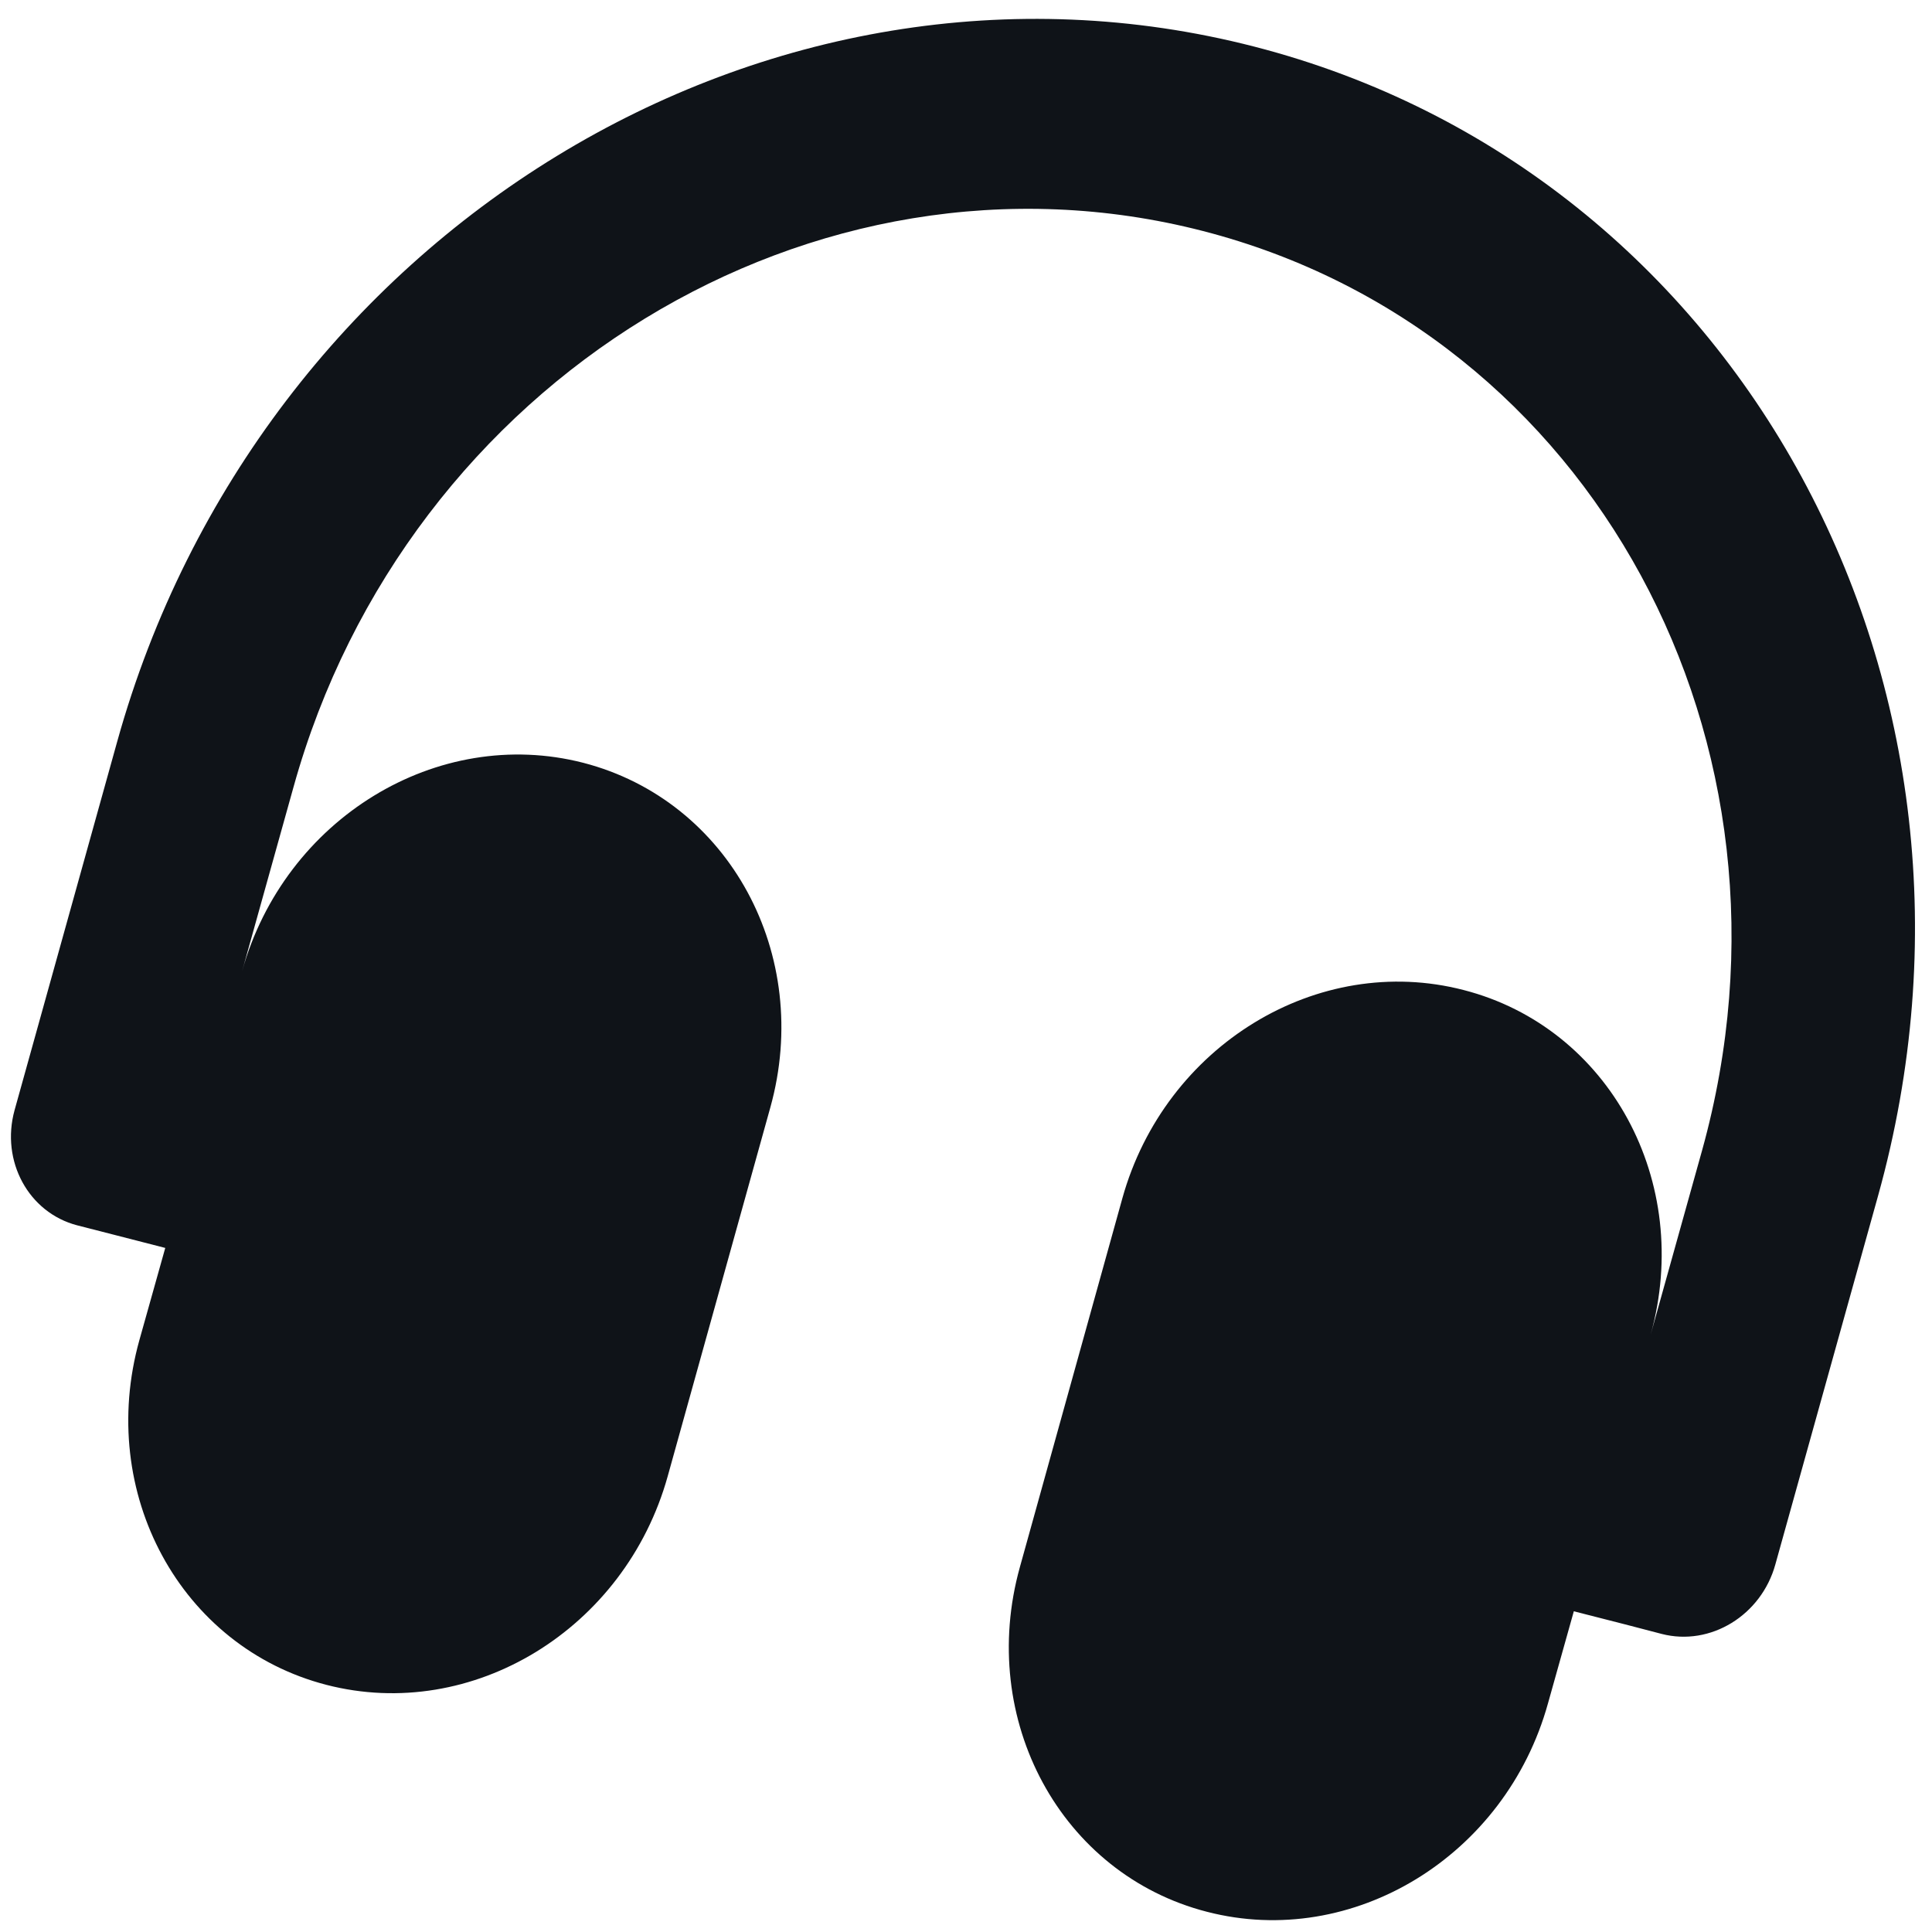 <?xml version="1.0" encoding="UTF-8"?>
<svg xmlns="http://www.w3.org/2000/svg" xmlns:xlink="http://www.w3.org/1999/xlink" width="28px" height="28px" viewBox="0 0 28 28" version="1.1">
<g id="surface1">
<path style=" stroke:none;fill-rule:nonzero;fill:rgb(5.882%,7.451%,9.412%);fill-opacity:1;" d="M 18.18 0.676 C 11.133 -1.141 3.754 3.367 1.699 10.746 L 0.211 16.09 C 0.008 16.828 0.414 17.574 1.117 17.758 C 1.398 17.828 1.824 17.941 2.395 18.086 L 2.02 19.422 C 1.402 21.637 2.617 23.871 4.73 24.418 C 6.848 24.965 9.059 23.609 9.676 21.398 L 11.164 16.051 C 11.781 13.836 10.566 11.602 8.453 11.055 C 6.34 10.512 4.125 11.863 3.508 14.078 L 4.254 11.406 C 5.895 5.5 11.797 1.895 17.434 3.348 C 23.074 4.801 26.309 10.766 24.668 16.672 L 23.922 19.344 C 24.539 17.129 23.324 14.891 21.211 14.348 C 19.098 13.801 16.883 15.152 16.266 17.367 L 14.781 22.711 C 14.164 24.926 15.379 27.164 17.492 27.707 C 19.605 28.254 21.82 26.902 22.434 24.688 L 22.809 23.352 C 23.375 23.496 23.801 23.605 24.082 23.68 C 24.789 23.863 25.527 23.41 25.73 22.672 L 27.219 17.328 C 29.273 9.949 25.227 2.492 18.18 0.676 Z M 18.18 0.676 "/>
</g>
</svg>
